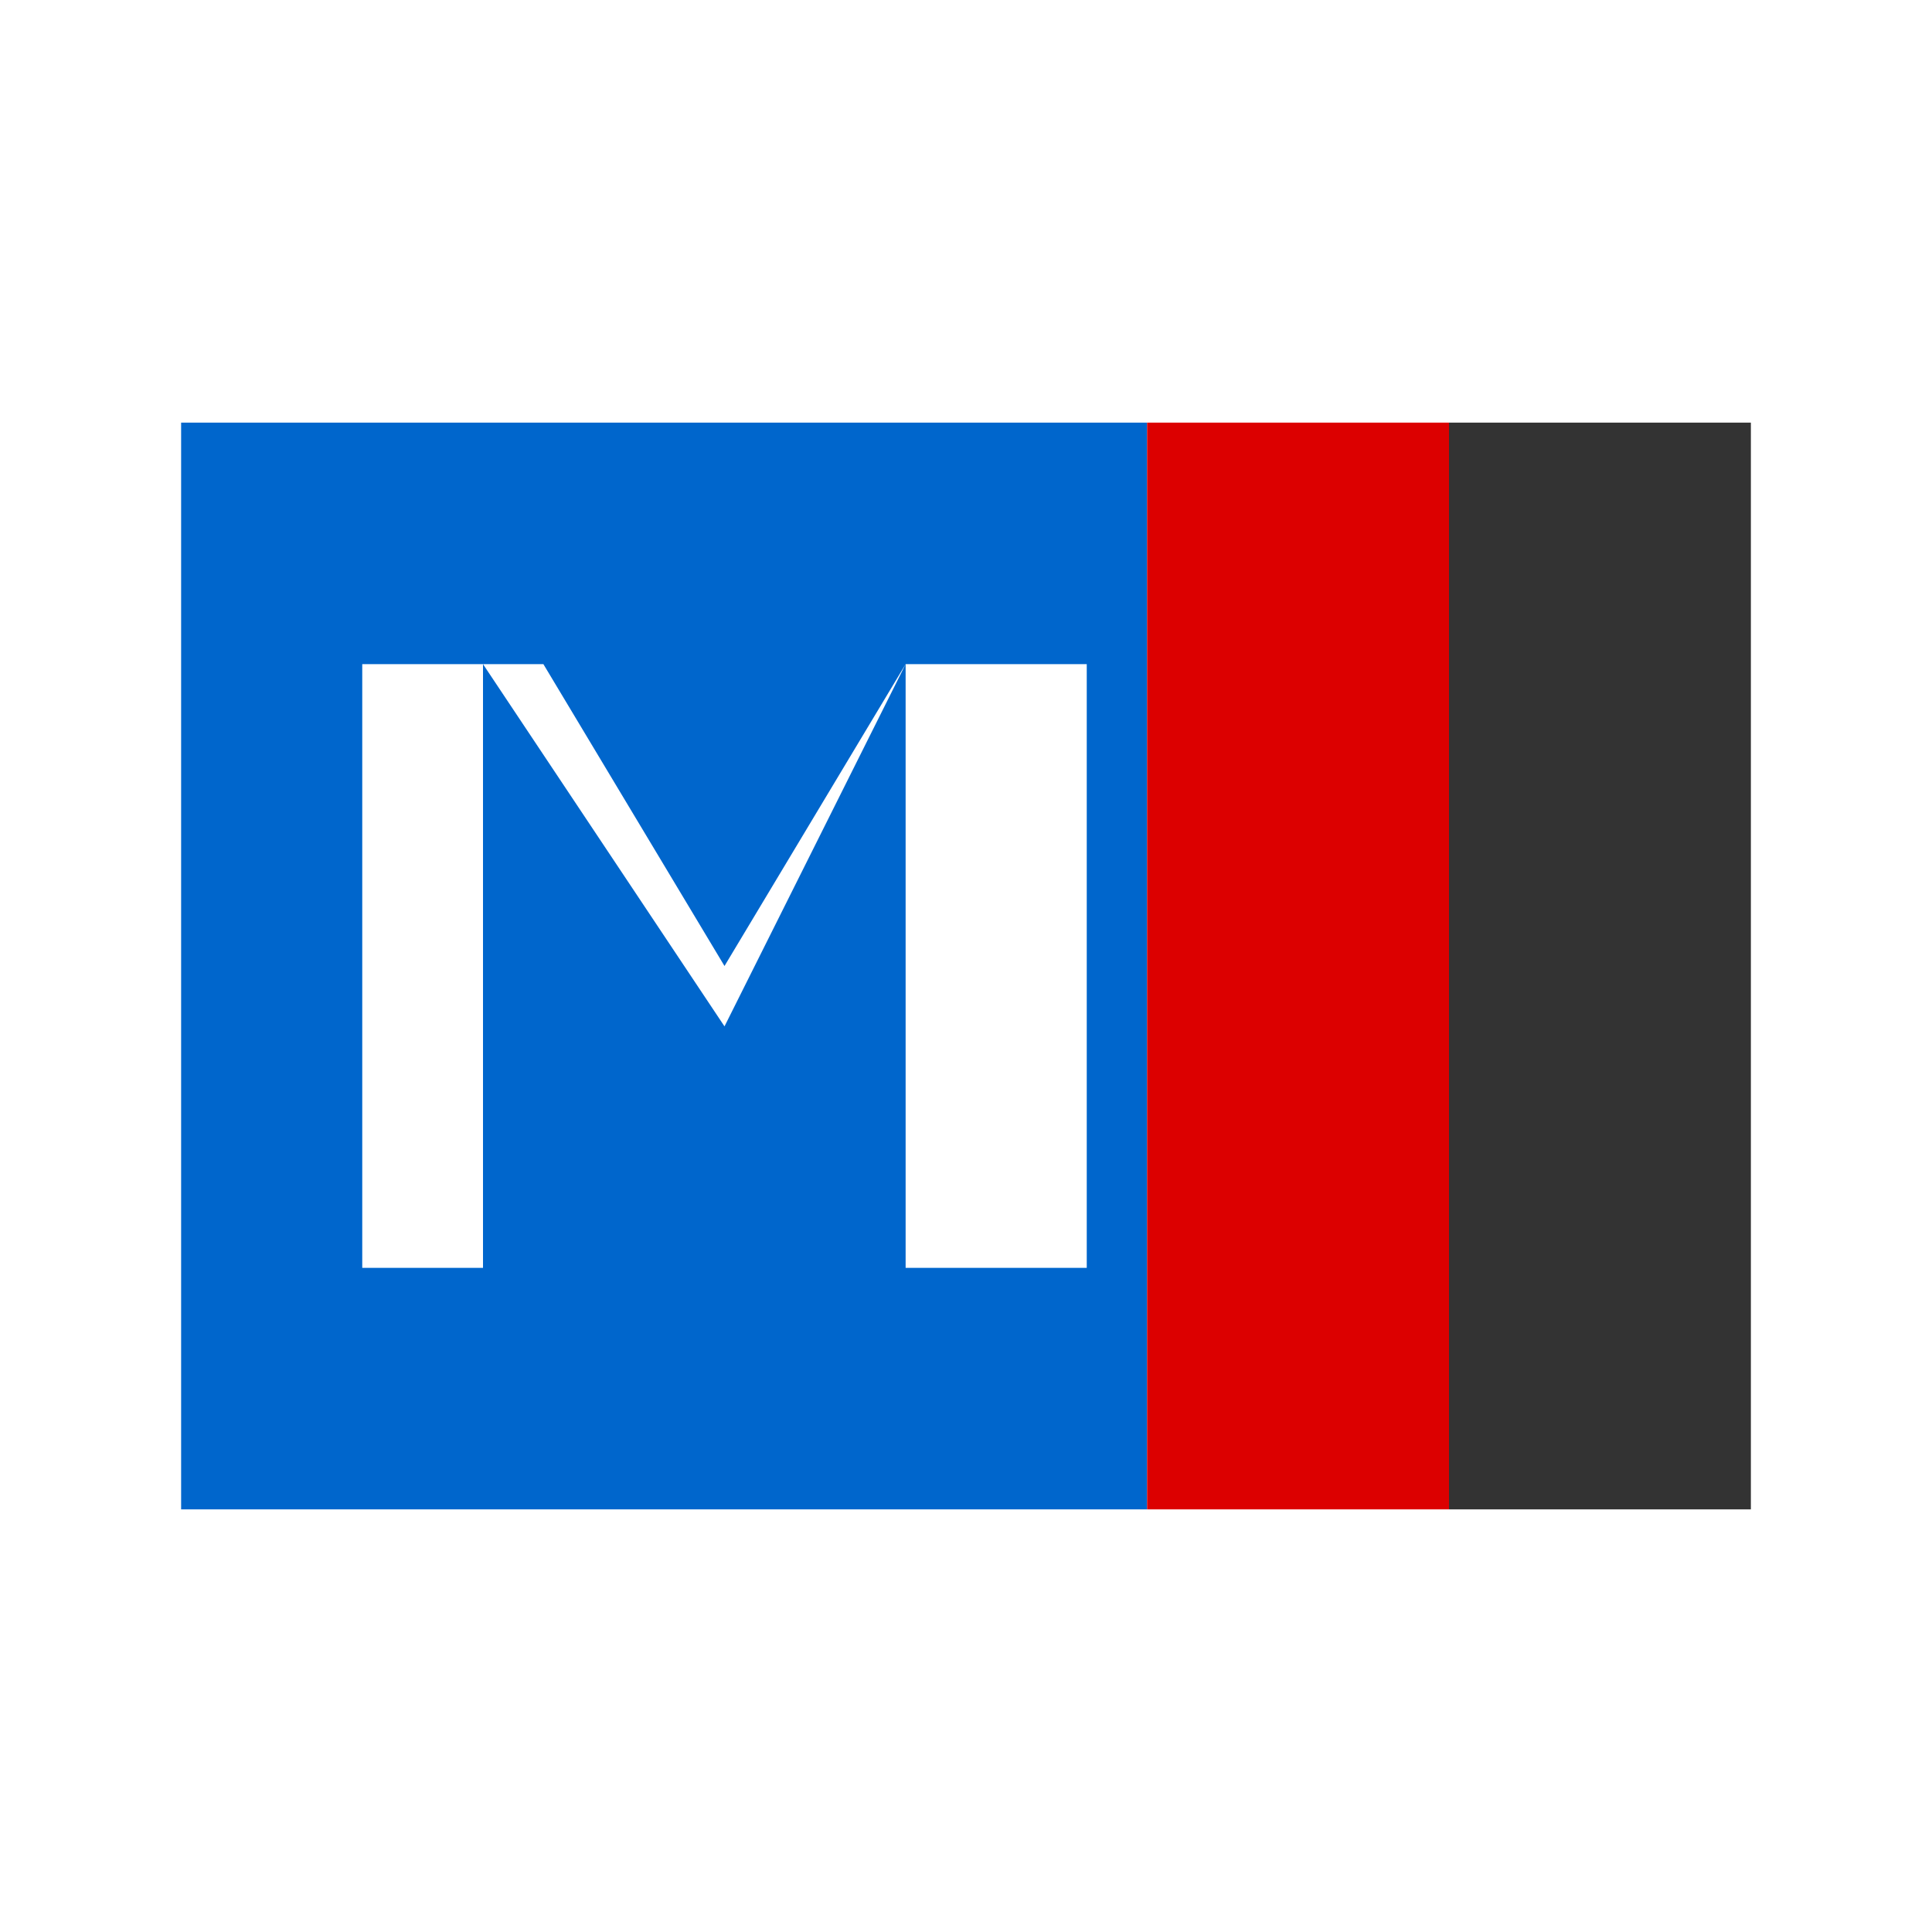 <svg xmlns="http://www.w3.org/2000/svg" viewBox="0 0 64 64" width="64" height="64">
  <!-- Background -->
  <rect width="64" height="64" fill="white"/>
  
  <!-- Blue rectangle for M (straight, not italic) -->
  <rect x="6" y="14" width="32" height="36" fill="#0066CC"/>
  
  <!-- M letter in white (centered and straight) -->
  <path d="M 12 42 L 12 22 L 20 34 L 26 22 L 26 42 L 32 42 L 32 22 L 26 22 L 20 32 L 14 22 L 8 22 L 8 42 Z" fill="white" transform="translate(4,0)"/>
  
  <!-- Red stripe -->
  <rect x="38" y="14" width="10" height="36" fill="#DC0000"/>
  
  <!-- Dark stripe -->
  <rect x="48" y="14" width="10" height="36" fill="#333333"/>
</svg>